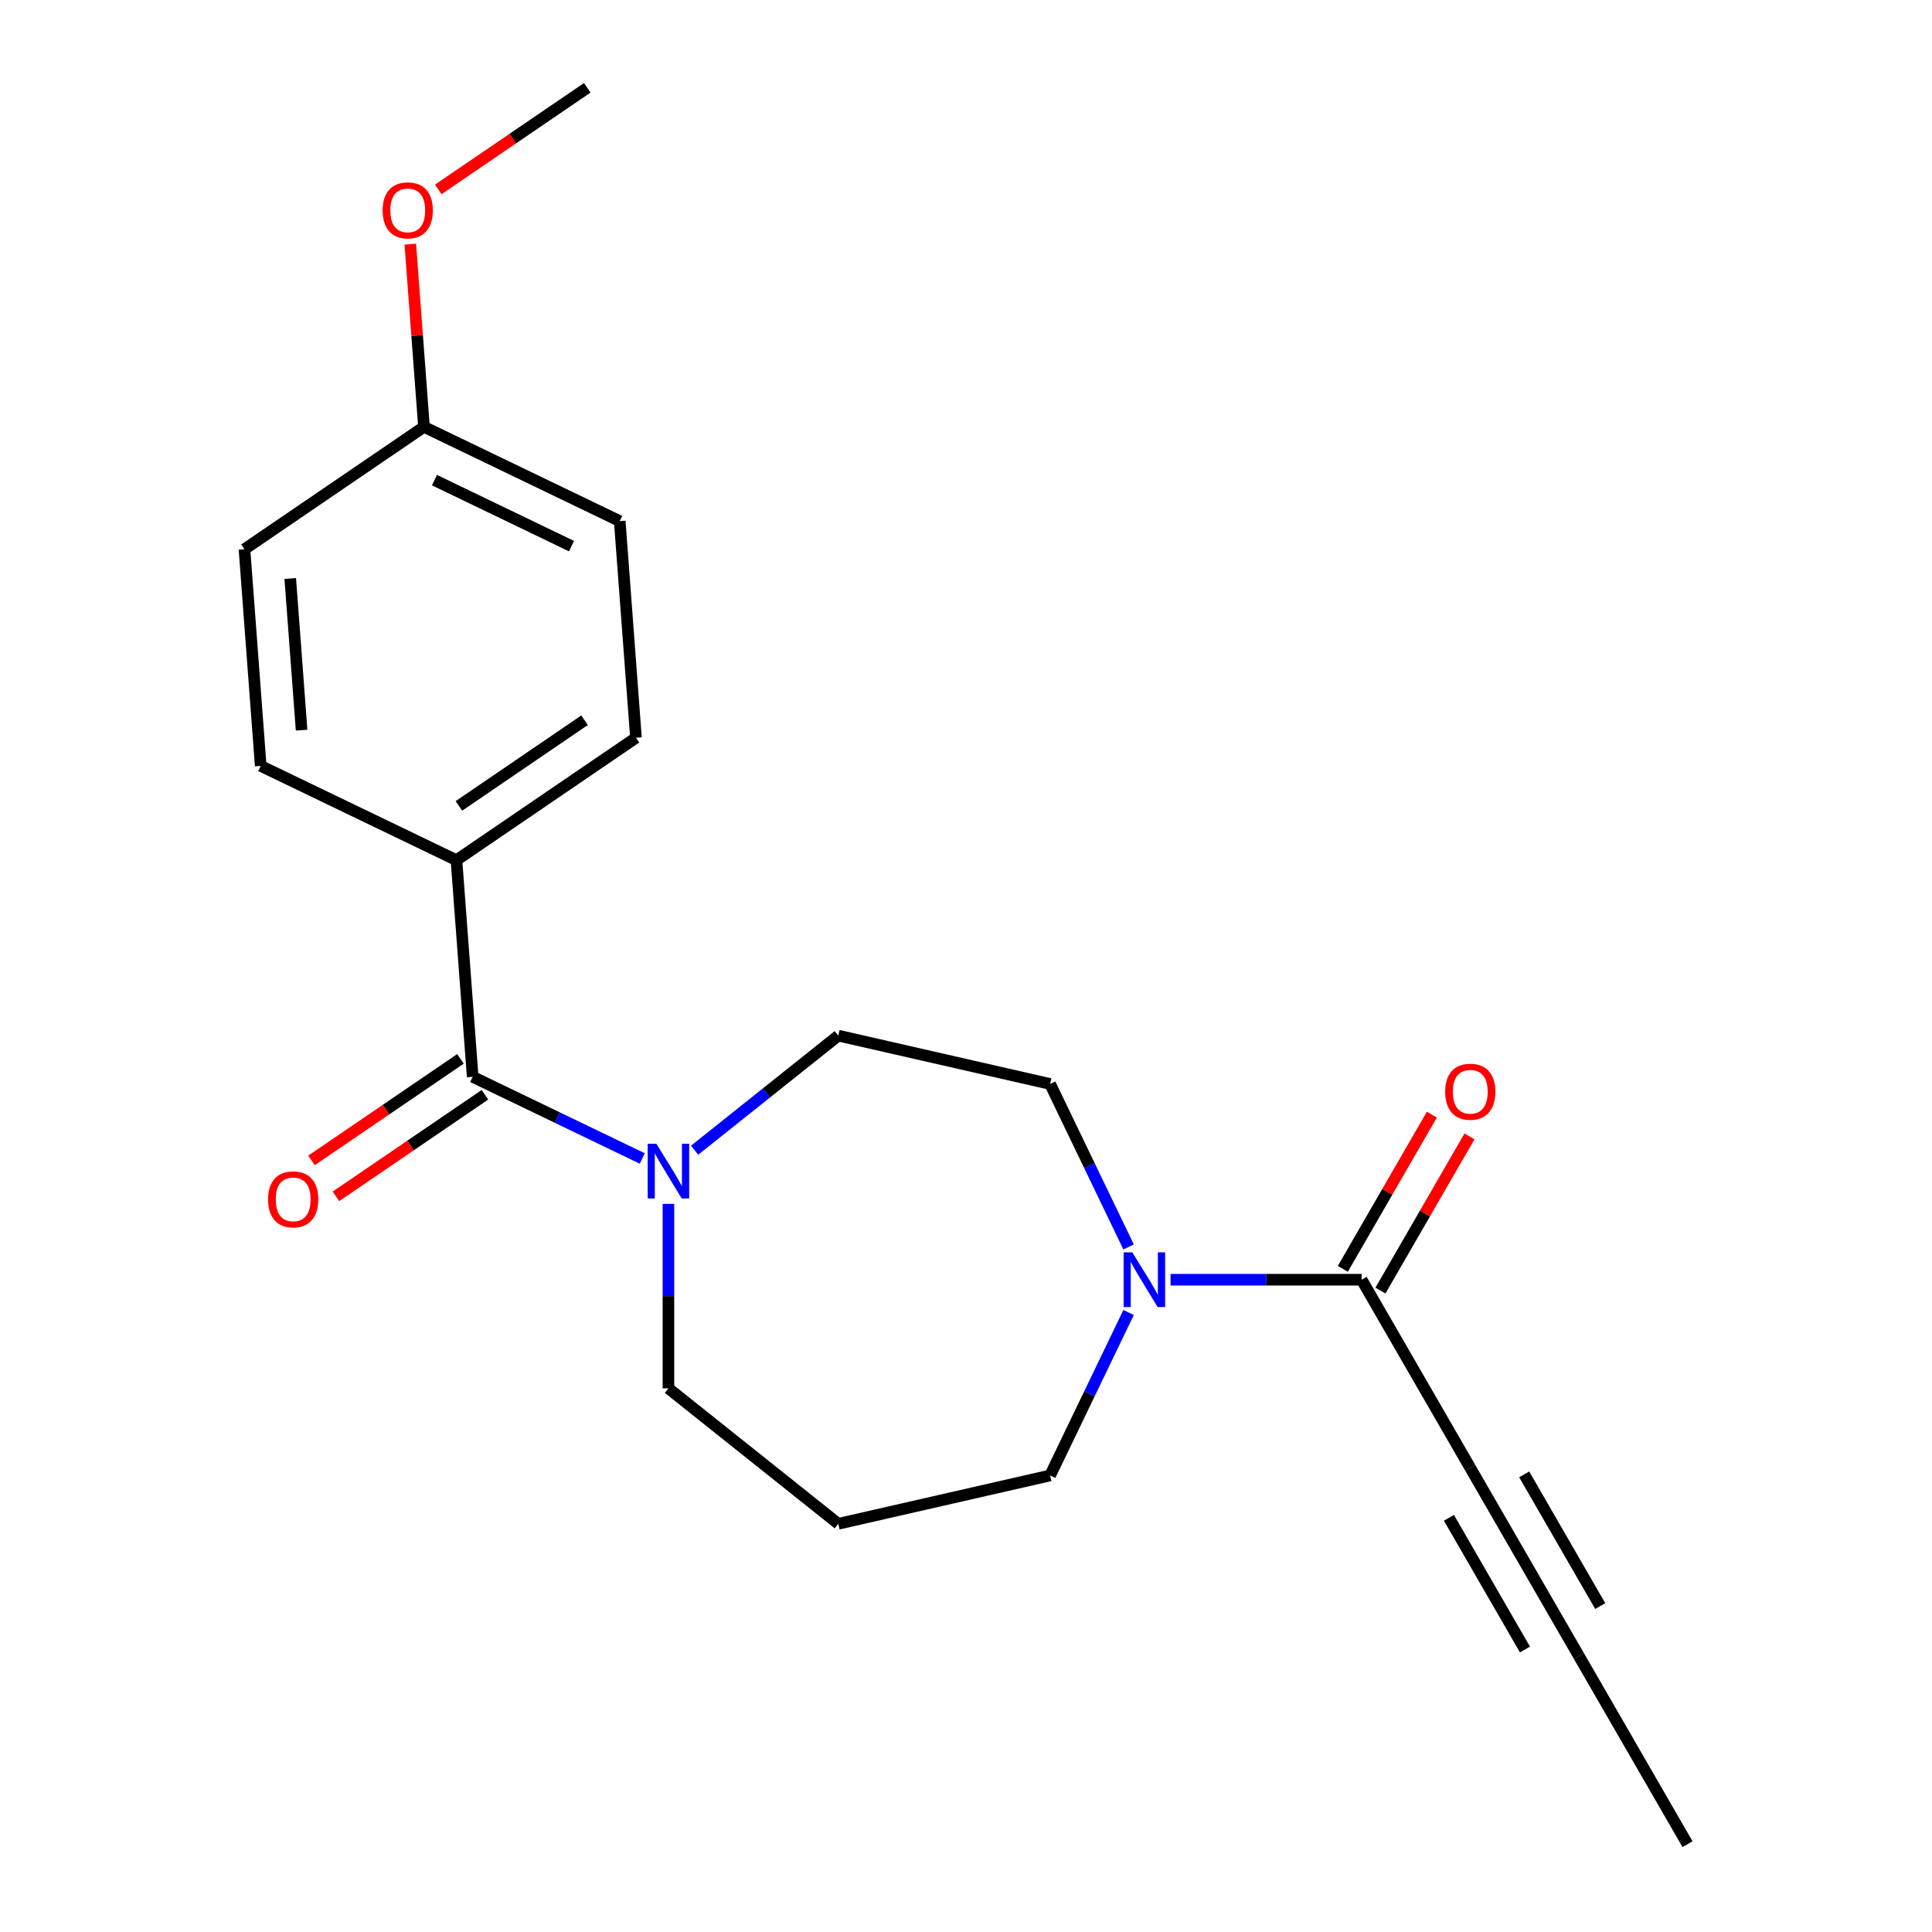 <?xml version='1.0' encoding='iso-8859-1'?>
<svg version='1.1' baseProfile='full'
              xmlns='http://www.w3.org/2000/svg'
                      xmlns:rdkit='http://www.rdkit.org/xml'
                      xmlns:xlink='http://www.w3.org/1999/xlink'
                  xml:space='preserve'
width='1000px' height='1000px' viewBox='0 0 1000 1000'>
<!-- END OF HEADER -->
<rect style='opacity:1.0;fill:#FFFFFF;stroke:none' width='1000' height='1000' x='0' y='0'> </rect>
<path class='bond-0' d='M 244.662,557.362 L 288.546,578.495' style='fill:none;fill-rule:evenodd;stroke:#000000;stroke-width:6px;stroke-linecap:butt;stroke-linejoin:miter;stroke-opacity:1' />
<path class='bond-0' d='M 288.546,578.495 L 332.429,599.628' style='fill:none;fill-rule:evenodd;stroke:#0000FF;stroke-width:6px;stroke-linecap:butt;stroke-linejoin:miter;stroke-opacity:1' />
<path class='bond-5' d='M 244.662,557.362 L 236.259,445.222' style='fill:none;fill-rule:evenodd;stroke:#000000;stroke-width:6px;stroke-linecap:butt;stroke-linejoin:miter;stroke-opacity:1' />
<path class='bond-8' d='M 238.328,548.07 L 199.776,574.354' style='fill:none;fill-rule:evenodd;stroke:#000000;stroke-width:6px;stroke-linecap:butt;stroke-linejoin:miter;stroke-opacity:1' />
<path class='bond-8' d='M 199.776,574.354 L 161.225,600.638' style='fill:none;fill-rule:evenodd;stroke:#FF0000;stroke-width:6px;stroke-linecap:butt;stroke-linejoin:miter;stroke-opacity:1' />
<path class='bond-8' d='M 250.997,566.653 L 212.446,592.937' style='fill:none;fill-rule:evenodd;stroke:#000000;stroke-width:6px;stroke-linecap:butt;stroke-linejoin:miter;stroke-opacity:1' />
<path class='bond-8' d='M 212.446,592.937 L 173.894,619.221' style='fill:none;fill-rule:evenodd;stroke:#FF0000;stroke-width:6px;stroke-linecap:butt;stroke-linejoin:miter;stroke-opacity:1' />
<path class='bond-6' d='M 359.531,595.347 L 396.716,565.693' style='fill:none;fill-rule:evenodd;stroke:#0000FF;stroke-width:6px;stroke-linecap:butt;stroke-linejoin:miter;stroke-opacity:1' />
<path class='bond-6' d='M 396.716,565.693 L 433.9,536.04' style='fill:none;fill-rule:evenodd;stroke:#000000;stroke-width:6px;stroke-linecap:butt;stroke-linejoin:miter;stroke-opacity:1' />
<path class='bond-13' d='M 345.98,623.125 L 345.98,670.866' style='fill:none;fill-rule:evenodd;stroke:#0000FF;stroke-width:6px;stroke-linecap:butt;stroke-linejoin:miter;stroke-opacity:1' />
<path class='bond-13' d='M 345.98,670.866 L 345.98,718.608' style='fill:none;fill-rule:evenodd;stroke:#000000;stroke-width:6px;stroke-linecap:butt;stroke-linejoin:miter;stroke-opacity:1' />
<path class='bond-1' d='M 704.782,662.381 L 655.33,662.381' style='fill:none;fill-rule:evenodd;stroke:#000000;stroke-width:6px;stroke-linecap:butt;stroke-linejoin:miter;stroke-opacity:1' />
<path class='bond-1' d='M 655.33,662.381 L 605.879,662.381' style='fill:none;fill-rule:evenodd;stroke:#0000FF;stroke-width:6px;stroke-linecap:butt;stroke-linejoin:miter;stroke-opacity:1' />
<path class='bond-3' d='M 704.782,662.381 L 761.009,759.769' style='fill:none;fill-rule:evenodd;stroke:#000000;stroke-width:6px;stroke-linecap:butt;stroke-linejoin:miter;stroke-opacity:1' />
<path class='bond-9' d='M 714.52,668.003 L 737.561,628.095' style='fill:none;fill-rule:evenodd;stroke:#000000;stroke-width:6px;stroke-linecap:butt;stroke-linejoin:miter;stroke-opacity:1' />
<path class='bond-9' d='M 737.561,628.095 L 760.603,588.187' style='fill:none;fill-rule:evenodd;stroke:#FF0000;stroke-width:6px;stroke-linecap:butt;stroke-linejoin:miter;stroke-opacity:1' />
<path class='bond-9' d='M 695.043,656.758 L 718.084,616.85' style='fill:none;fill-rule:evenodd;stroke:#000000;stroke-width:6px;stroke-linecap:butt;stroke-linejoin:miter;stroke-opacity:1' />
<path class='bond-9' d='M 718.084,616.85 L 741.125,576.941' style='fill:none;fill-rule:evenodd;stroke:#FF0000;stroke-width:6px;stroke-linecap:butt;stroke-linejoin:miter;stroke-opacity:1' />
<path class='bond-2' d='M 584.154,645.409 L 563.845,603.236' style='fill:none;fill-rule:evenodd;stroke:#0000FF;stroke-width:6px;stroke-linecap:butt;stroke-linejoin:miter;stroke-opacity:1' />
<path class='bond-2' d='M 563.845,603.236 L 543.535,561.063' style='fill:none;fill-rule:evenodd;stroke:#000000;stroke-width:6px;stroke-linecap:butt;stroke-linejoin:miter;stroke-opacity:1' />
<path class='bond-22' d='M 584.154,679.352 L 563.845,721.525' style='fill:none;fill-rule:evenodd;stroke:#0000FF;stroke-width:6px;stroke-linecap:butt;stroke-linejoin:miter;stroke-opacity:1' />
<path class='bond-22' d='M 563.845,721.525 L 543.535,763.699' style='fill:none;fill-rule:evenodd;stroke:#000000;stroke-width:6px;stroke-linecap:butt;stroke-linejoin:miter;stroke-opacity:1' />
<path class='bond-4' d='M 761.009,759.769 L 817.236,857.157' style='fill:none;fill-rule:evenodd;stroke:#000000;stroke-width:6px;stroke-linecap:butt;stroke-linejoin:miter;stroke-opacity:1' />
<path class='bond-4' d='M 749.965,785.623 L 789.324,853.794' style='fill:none;fill-rule:evenodd;stroke:#000000;stroke-width:6px;stroke-linecap:butt;stroke-linejoin:miter;stroke-opacity:1' />
<path class='bond-4' d='M 788.92,763.132 L 828.279,831.304' style='fill:none;fill-rule:evenodd;stroke:#000000;stroke-width:6px;stroke-linecap:butt;stroke-linejoin:miter;stroke-opacity:1' />
<path class='bond-19' d='M 817.236,857.157 L 873.463,954.545' style='fill:none;fill-rule:evenodd;stroke:#000000;stroke-width:6px;stroke-linecap:butt;stroke-linejoin:miter;stroke-opacity:1' />
<path class='bond-10' d='M 236.259,445.222 L 329.173,381.874' style='fill:none;fill-rule:evenodd;stroke:#000000;stroke-width:6px;stroke-linecap:butt;stroke-linejoin:miter;stroke-opacity:1' />
<path class='bond-10' d='M 237.526,417.137 L 302.566,372.793' style='fill:none;fill-rule:evenodd;stroke:#000000;stroke-width:6px;stroke-linecap:butt;stroke-linejoin:miter;stroke-opacity:1' />
<path class='bond-11' d='M 236.259,445.222 L 134.941,396.43' style='fill:none;fill-rule:evenodd;stroke:#000000;stroke-width:6px;stroke-linecap:butt;stroke-linejoin:miter;stroke-opacity:1' />
<path class='bond-7' d='M 433.9,536.04 L 543.535,561.063' style='fill:none;fill-rule:evenodd;stroke:#000000;stroke-width:6px;stroke-linecap:butt;stroke-linejoin:miter;stroke-opacity:1' />
<path class='bond-17' d='M 329.173,381.874 L 320.769,269.734' style='fill:none;fill-rule:evenodd;stroke:#000000;stroke-width:6px;stroke-linecap:butt;stroke-linejoin:miter;stroke-opacity:1' />
<path class='bond-16' d='M 134.941,396.43 L 126.537,284.29' style='fill:none;fill-rule:evenodd;stroke:#000000;stroke-width:6px;stroke-linecap:butt;stroke-linejoin:miter;stroke-opacity:1' />
<path class='bond-16' d='M 156.108,377.928 L 150.226,299.43' style='fill:none;fill-rule:evenodd;stroke:#000000;stroke-width:6px;stroke-linecap:butt;stroke-linejoin:miter;stroke-opacity:1' />
<path class='bond-12' d='M 433.9,788.722 L 345.98,718.608' style='fill:none;fill-rule:evenodd;stroke:#000000;stroke-width:6px;stroke-linecap:butt;stroke-linejoin:miter;stroke-opacity:1' />
<path class='bond-14' d='M 433.9,788.722 L 543.535,763.699' style='fill:none;fill-rule:evenodd;stroke:#000000;stroke-width:6px;stroke-linecap:butt;stroke-linejoin:miter;stroke-opacity:1' />
<path class='bond-15' d='M 219.451,220.942 L 126.537,284.29' style='fill:none;fill-rule:evenodd;stroke:#000000;stroke-width:6px;stroke-linecap:butt;stroke-linejoin:miter;stroke-opacity:1' />
<path class='bond-18' d='M 219.451,220.942 L 215.908,173.658' style='fill:none;fill-rule:evenodd;stroke:#000000;stroke-width:6px;stroke-linecap:butt;stroke-linejoin:miter;stroke-opacity:1' />
<path class='bond-18' d='M 215.908,173.658 L 212.364,126.374' style='fill:none;fill-rule:evenodd;stroke:#FF0000;stroke-width:6px;stroke-linecap:butt;stroke-linejoin:miter;stroke-opacity:1' />
<path class='bond-21' d='M 219.451,220.942 L 320.769,269.734' style='fill:none;fill-rule:evenodd;stroke:#000000;stroke-width:6px;stroke-linecap:butt;stroke-linejoin:miter;stroke-opacity:1' />
<path class='bond-21' d='M 224.89,248.524 L 295.813,282.679' style='fill:none;fill-rule:evenodd;stroke:#000000;stroke-width:6px;stroke-linecap:butt;stroke-linejoin:miter;stroke-opacity:1' />
<path class='bond-20' d='M 226.859,98.022 L 265.41,71.738' style='fill:none;fill-rule:evenodd;stroke:#FF0000;stroke-width:6px;stroke-linecap:butt;stroke-linejoin:miter;stroke-opacity:1' />
<path class='bond-20' d='M 265.41,71.738 L 303.962,45.455' style='fill:none;fill-rule:evenodd;stroke:#000000;stroke-width:6px;stroke-linecap:butt;stroke-linejoin:miter;stroke-opacity:1' />
<path  class='atom-1' d='M 339.72 591.994
L 349 606.994
Q 349.92 608.474, 351.4 611.154
Q 352.88 613.834, 352.96 613.994
L 352.96 591.994
L 356.72 591.994
L 356.72 620.314
L 352.84 620.314
L 342.88 603.914
Q 341.72 601.994, 340.48 599.794
Q 339.28 597.594, 338.92 596.914
L 338.92 620.314
L 335.24 620.314
L 335.24 591.994
L 339.72 591.994
' fill='#0000FF'/>
<path  class='atom-3' d='M 586.067 648.221
L 595.347 663.221
Q 596.267 664.701, 597.747 667.381
Q 599.227 670.061, 599.307 670.221
L 599.307 648.221
L 603.067 648.221
L 603.067 676.541
L 599.187 676.541
L 589.227 660.141
Q 588.067 658.221, 586.827 656.021
Q 585.627 653.821, 585.267 653.141
L 585.267 676.541
L 581.587 676.541
L 581.587 648.221
L 586.067 648.221
' fill='#0000FF'/>
<path  class='atom-9' d='M 138.748 620.789
Q 138.748 613.989, 142.108 610.189
Q 145.468 606.389, 151.748 606.389
Q 158.028 606.389, 161.388 610.189
Q 164.748 613.989, 164.748 620.789
Q 164.748 627.669, 161.348 631.589
Q 157.948 635.469, 151.748 635.469
Q 145.508 635.469, 142.108 631.589
Q 138.748 627.709, 138.748 620.789
M 151.748 632.269
Q 156.068 632.269, 158.388 629.389
Q 160.748 626.469, 160.748 620.789
Q 160.748 615.229, 158.388 612.429
Q 156.068 609.589, 151.748 609.589
Q 147.428 609.589, 145.068 612.389
Q 142.748 615.189, 142.748 620.789
Q 142.748 626.509, 145.068 629.389
Q 147.428 632.269, 151.748 632.269
' fill='#FF0000'/>
<path  class='atom-10' d='M 748.009 565.072
Q 748.009 558.272, 751.369 554.472
Q 754.729 550.672, 761.009 550.672
Q 767.289 550.672, 770.649 554.472
Q 774.009 558.272, 774.009 565.072
Q 774.009 571.952, 770.609 575.872
Q 767.209 579.752, 761.009 579.752
Q 754.769 579.752, 751.369 575.872
Q 748.009 571.992, 748.009 565.072
M 761.009 576.552
Q 765.329 576.552, 767.649 573.672
Q 770.009 570.752, 770.009 565.072
Q 770.009 559.512, 767.649 556.712
Q 765.329 553.872, 761.009 553.872
Q 756.689 553.872, 754.329 556.672
Q 752.009 559.472, 752.009 565.072
Q 752.009 570.792, 754.329 573.672
Q 756.689 576.552, 761.009 576.552
' fill='#FF0000'/>
<path  class='atom-19' d='M 198.047 108.882
Q 198.047 102.082, 201.407 98.282
Q 204.767 94.482, 211.047 94.482
Q 217.327 94.482, 220.687 98.282
Q 224.047 102.082, 224.047 108.882
Q 224.047 115.762, 220.647 119.682
Q 217.247 123.562, 211.047 123.562
Q 204.807 123.562, 201.407 119.682
Q 198.047 115.802, 198.047 108.882
M 211.047 120.362
Q 215.367 120.362, 217.687 117.482
Q 220.047 114.562, 220.047 108.882
Q 220.047 103.322, 217.687 100.522
Q 215.367 97.682, 211.047 97.682
Q 206.727 97.682, 204.367 100.482
Q 202.047 103.282, 202.047 108.882
Q 202.047 114.602, 204.367 117.482
Q 206.727 120.362, 211.047 120.362
' fill='#FF0000'/>
</svg>
